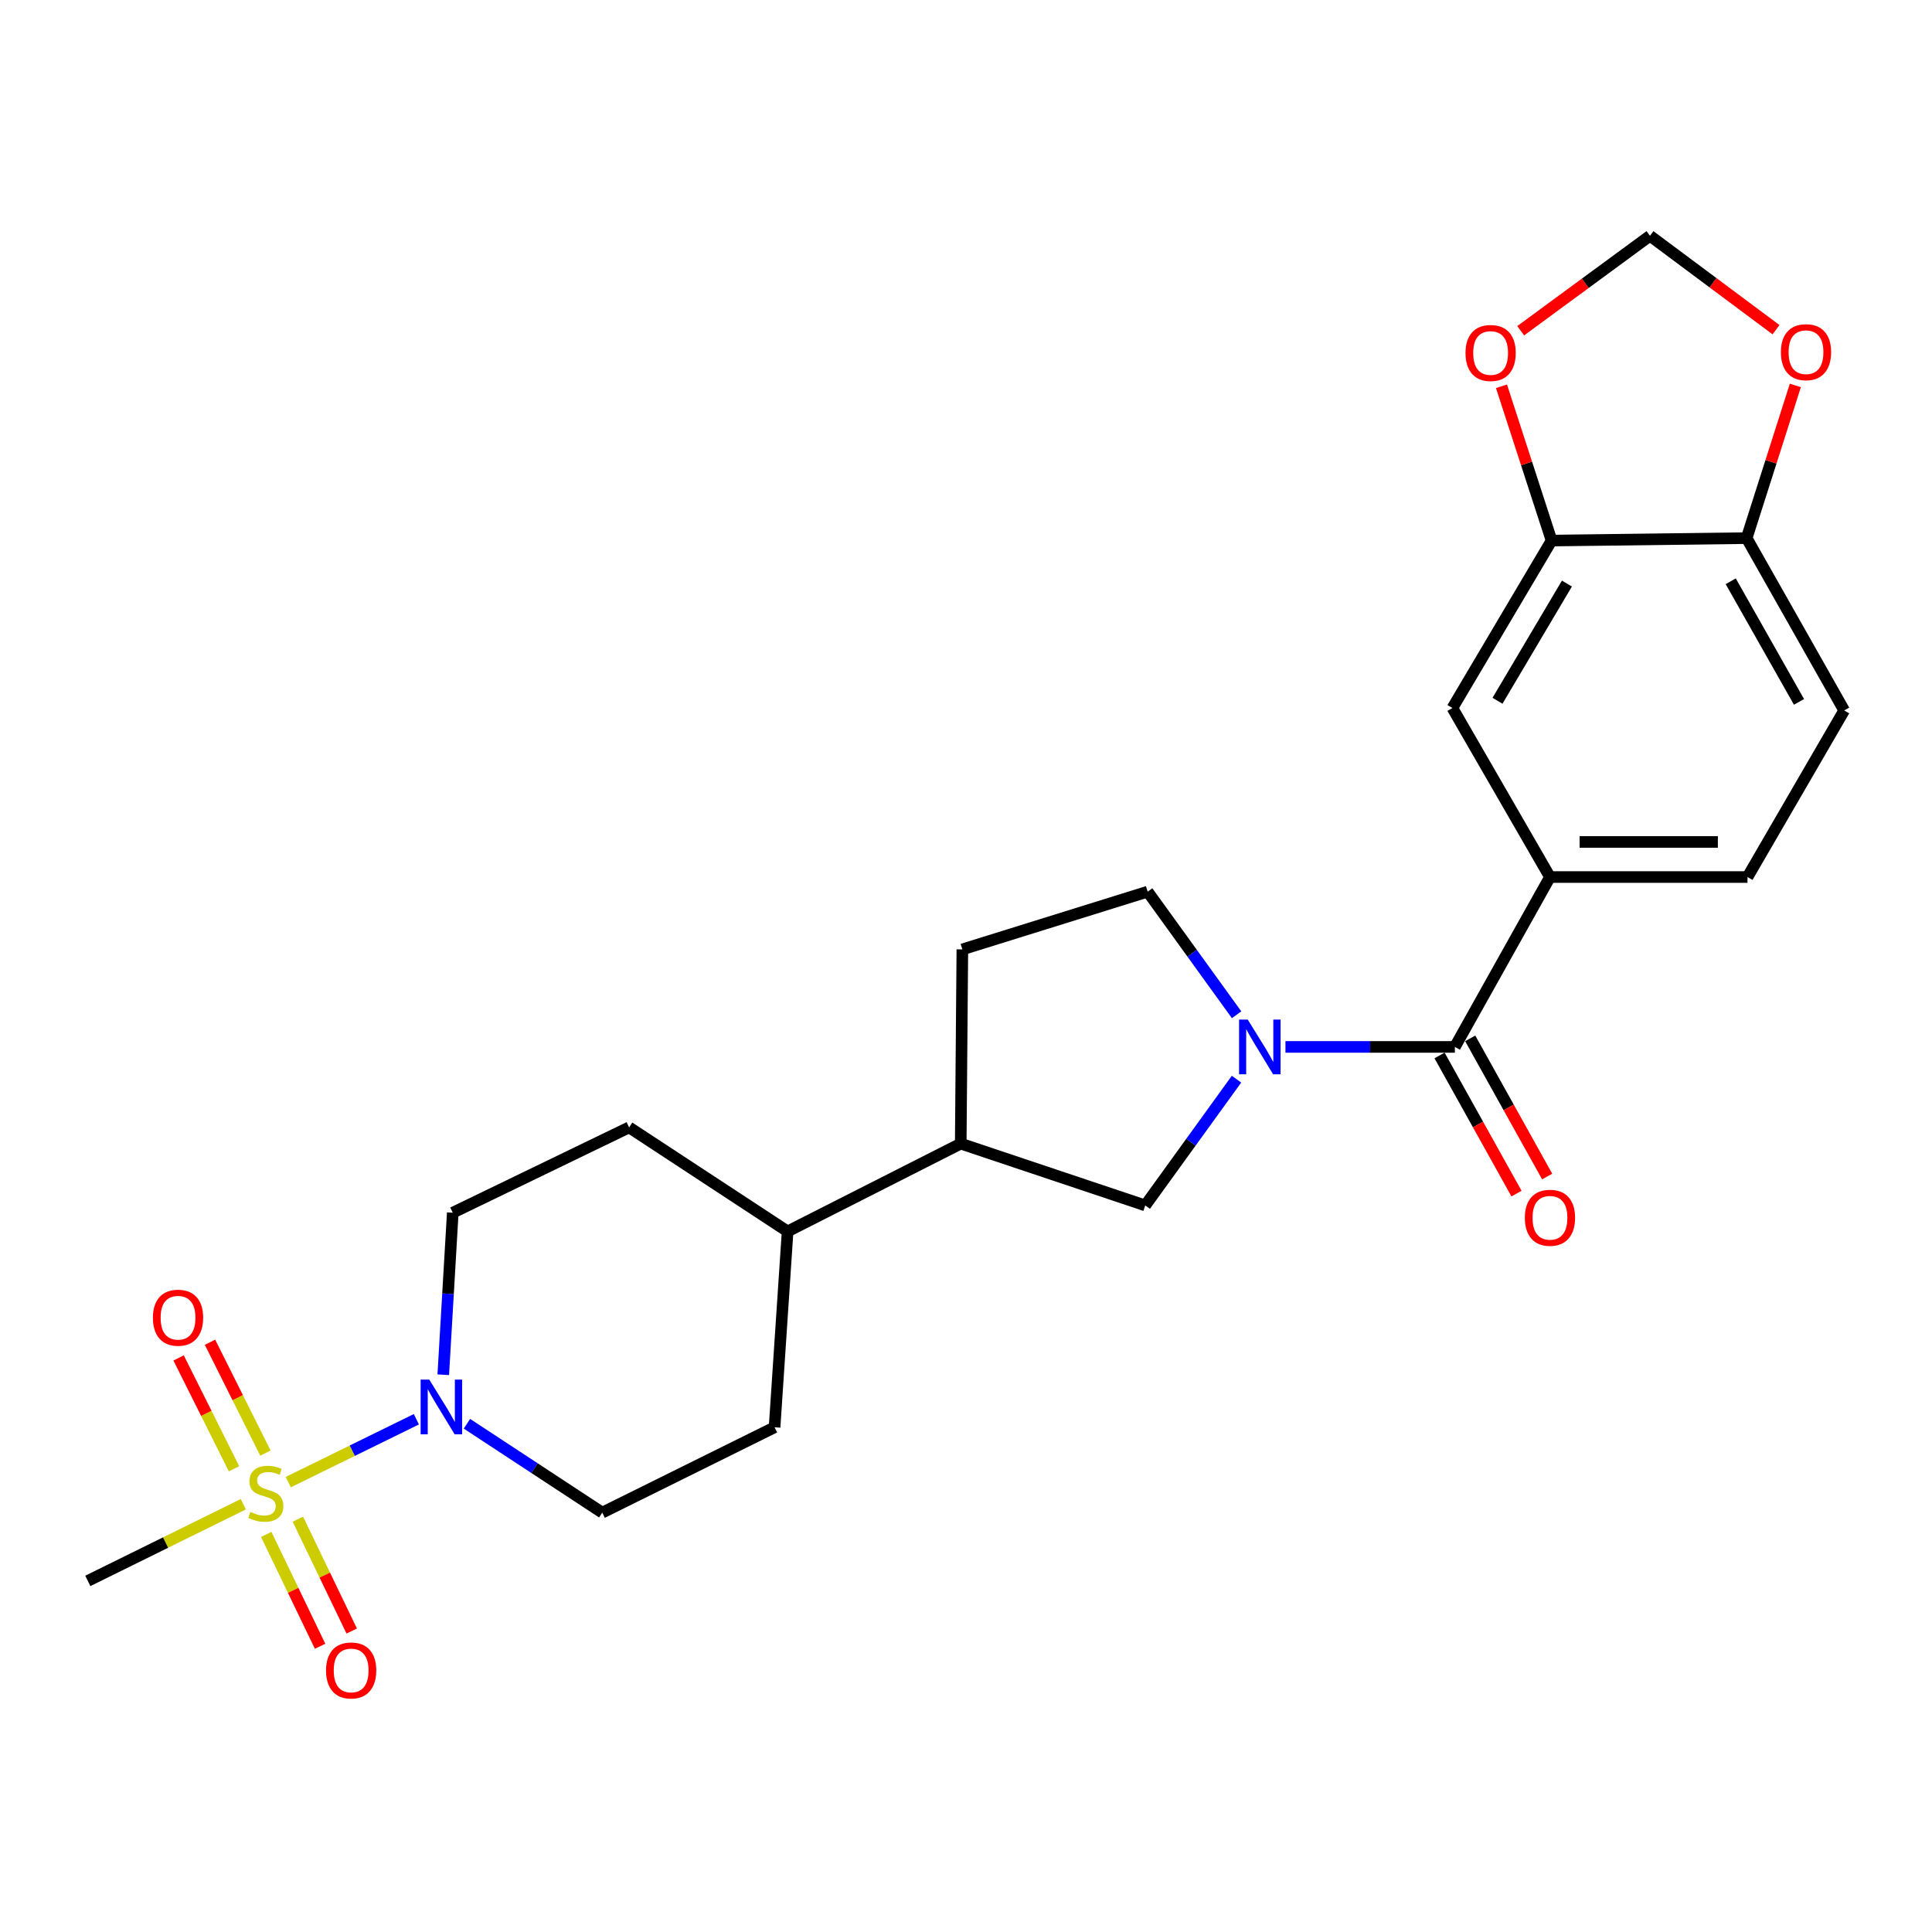 <?xml version='1.0' encoding='iso-8859-1'?>
<svg version='1.1' baseProfile='full'
              xmlns='http://www.w3.org/2000/svg'
                      xmlns:rdkit='http://www.rdkit.org/xml'
                      xmlns:xlink='http://www.w3.org/1999/xlink'
                  xml:space='preserve'
width='1000px' height='1000px' viewBox='0 0 1000 1000'>
<!-- END OF HEADER -->
<rect style='opacity:1.0;fill:#FFFFFF;stroke:none' width='1000' height='1000' x='0' y='0'> </rect>
<path class='bond-2' d='M 149.201,767.141 L 182.355,750.87' style='fill:none;fill-rule:evenodd;stroke:#CCCC00;stroke-width:6px;stroke-linecap:butt;stroke-linejoin:miter;stroke-opacity:1' />
<path class='bond-2' d='M 182.355,750.87 L 215.509,734.599' style='fill:none;fill-rule:evenodd;stroke:#0000FF;stroke-width:6px;stroke-linecap:butt;stroke-linejoin:miter;stroke-opacity:1' />
<path class='bond-7' d='M 137.385,752.116 L 123.039,723.426' style='fill:none;fill-rule:evenodd;stroke:#CCCC00;stroke-width:6px;stroke-linecap:butt;stroke-linejoin:miter;stroke-opacity:1' />
<path class='bond-7' d='M 123.039,723.426 L 108.692,694.736' style='fill:none;fill-rule:evenodd;stroke:#FF0000;stroke-width:6px;stroke-linecap:butt;stroke-linejoin:miter;stroke-opacity:1' />
<path class='bond-7' d='M 121.135,760.243 L 106.788,731.552' style='fill:none;fill-rule:evenodd;stroke:#CCCC00;stroke-width:6px;stroke-linecap:butt;stroke-linejoin:miter;stroke-opacity:1' />
<path class='bond-7' d='M 106.788,731.552 L 92.442,702.862' style='fill:none;fill-rule:evenodd;stroke:#FF0000;stroke-width:6px;stroke-linecap:butt;stroke-linejoin:miter;stroke-opacity:1' />
<path class='bond-8' d='M 137.797,794.206 L 151.738,823.154' style='fill:none;fill-rule:evenodd;stroke:#CCCC00;stroke-width:6px;stroke-linecap:butt;stroke-linejoin:miter;stroke-opacity:1' />
<path class='bond-8' d='M 151.738,823.154 L 165.678,852.103' style='fill:none;fill-rule:evenodd;stroke:#FF0000;stroke-width:6px;stroke-linecap:butt;stroke-linejoin:miter;stroke-opacity:1' />
<path class='bond-8' d='M 154.167,786.323 L 168.107,815.271' style='fill:none;fill-rule:evenodd;stroke:#CCCC00;stroke-width:6px;stroke-linecap:butt;stroke-linejoin:miter;stroke-opacity:1' />
<path class='bond-8' d='M 168.107,815.271 L 182.048,844.219' style='fill:none;fill-rule:evenodd;stroke:#FF0000;stroke-width:6px;stroke-linecap:butt;stroke-linejoin:miter;stroke-opacity:1' />
<path class='bond-24' d='M 125.943,778.583 L 85.699,798.428' style='fill:none;fill-rule:evenodd;stroke:#CCCC00;stroke-width:6px;stroke-linecap:butt;stroke-linejoin:miter;stroke-opacity:1' />
<path class='bond-24' d='M 85.699,798.428 L 45.455,818.272' style='fill:none;fill-rule:evenodd;stroke:#000000;stroke-width:6px;stroke-linecap:butt;stroke-linejoin:miter;stroke-opacity:1' />
<path class='bond-0' d='M 640.017,558.574 L 616.395,591.249' style='fill:none;fill-rule:evenodd;stroke:#0000FF;stroke-width:6px;stroke-linecap:butt;stroke-linejoin:miter;stroke-opacity:1' />
<path class='bond-0' d='M 616.395,591.249 L 592.772,623.925' style='fill:none;fill-rule:evenodd;stroke:#000000;stroke-width:6px;stroke-linecap:butt;stroke-linejoin:miter;stroke-opacity:1' />
<path class='bond-1' d='M 665.348,541.883 L 709.195,541.883' style='fill:none;fill-rule:evenodd;stroke:#0000FF;stroke-width:6px;stroke-linecap:butt;stroke-linejoin:miter;stroke-opacity:1' />
<path class='bond-1' d='M 709.195,541.883 L 753.042,541.883' style='fill:none;fill-rule:evenodd;stroke:#000000;stroke-width:6px;stroke-linecap:butt;stroke-linejoin:miter;stroke-opacity:1' />
<path class='bond-26' d='M 640.062,525.244 L 617.043,493.385' style='fill:none;fill-rule:evenodd;stroke:#0000FF;stroke-width:6px;stroke-linecap:butt;stroke-linejoin:miter;stroke-opacity:1' />
<path class='bond-26' d='M 617.043,493.385 L 594.024,461.526' style='fill:none;fill-rule:evenodd;stroke:#000000;stroke-width:6px;stroke-linecap:butt;stroke-linejoin:miter;stroke-opacity:1' />
<path class='bond-3' d='M 753.042,541.883 L 802.26,453.955' style='fill:none;fill-rule:evenodd;stroke:#000000;stroke-width:6px;stroke-linecap:butt;stroke-linejoin:miter;stroke-opacity:1' />
<path class='bond-16' d='M 745.106,546.304 L 765.022,582.055' style='fill:none;fill-rule:evenodd;stroke:#000000;stroke-width:6px;stroke-linecap:butt;stroke-linejoin:miter;stroke-opacity:1' />
<path class='bond-16' d='M 765.022,582.055 L 784.938,617.807' style='fill:none;fill-rule:evenodd;stroke:#FF0000;stroke-width:6px;stroke-linecap:butt;stroke-linejoin:miter;stroke-opacity:1' />
<path class='bond-16' d='M 760.978,537.462 L 780.894,573.213' style='fill:none;fill-rule:evenodd;stroke:#000000;stroke-width:6px;stroke-linecap:butt;stroke-linejoin:miter;stroke-opacity:1' />
<path class='bond-16' d='M 780.894,573.213 L 800.81,608.965' style='fill:none;fill-rule:evenodd;stroke:#FF0000;stroke-width:6px;stroke-linecap:butt;stroke-linejoin:miter;stroke-opacity:1' />
<path class='bond-14' d='M 229.433,711.567 L 231.892,669.629' style='fill:none;fill-rule:evenodd;stroke:#0000FF;stroke-width:6px;stroke-linecap:butt;stroke-linejoin:miter;stroke-opacity:1' />
<path class='bond-14' d='M 231.892,669.629 L 234.351,627.69' style='fill:none;fill-rule:evenodd;stroke:#000000;stroke-width:6px;stroke-linecap:butt;stroke-linejoin:miter;stroke-opacity:1' />
<path class='bond-15' d='M 241.686,736.934 L 276.708,759.934' style='fill:none;fill-rule:evenodd;stroke:#0000FF;stroke-width:6px;stroke-linecap:butt;stroke-linejoin:miter;stroke-opacity:1' />
<path class='bond-15' d='M 276.708,759.934 L 311.73,782.933' style='fill:none;fill-rule:evenodd;stroke:#000000;stroke-width:6px;stroke-linecap:butt;stroke-linejoin:miter;stroke-opacity:1' />
<path class='bond-6' d='M 802.26,453.955 L 751.77,366.462' style='fill:none;fill-rule:evenodd;stroke:#000000;stroke-width:6px;stroke-linecap:butt;stroke-linejoin:miter;stroke-opacity:1' />
<path class='bond-19' d='M 802.26,453.955 L 904.5,453.955' style='fill:none;fill-rule:evenodd;stroke:#000000;stroke-width:6px;stroke-linecap:butt;stroke-linejoin:miter;stroke-opacity:1' />
<path class='bond-19' d='M 817.596,435.786 L 889.164,435.786' style='fill:none;fill-rule:evenodd;stroke:#000000;stroke-width:6px;stroke-linecap:butt;stroke-linejoin:miter;stroke-opacity:1' />
<path class='bond-4' d='M 592.772,623.925 L 497.275,591.938' style='fill:none;fill-rule:evenodd;stroke:#000000;stroke-width:6px;stroke-linecap:butt;stroke-linejoin:miter;stroke-opacity:1' />
<path class='bond-5' d='M 803.098,279.796 L 751.77,366.462' style='fill:none;fill-rule:evenodd;stroke:#000000;stroke-width:6px;stroke-linecap:butt;stroke-linejoin:miter;stroke-opacity:1' />
<path class='bond-5' d='M 811.031,302.055 L 775.102,362.721' style='fill:none;fill-rule:evenodd;stroke:#000000;stroke-width:6px;stroke-linecap:butt;stroke-linejoin:miter;stroke-opacity:1' />
<path class='bond-11' d='M 803.098,279.796 L 790.132,239.867' style='fill:none;fill-rule:evenodd;stroke:#000000;stroke-width:6px;stroke-linecap:butt;stroke-linejoin:miter;stroke-opacity:1' />
<path class='bond-11' d='M 790.132,239.867 L 777.166,199.937' style='fill:none;fill-rule:evenodd;stroke:#FF0000;stroke-width:6px;stroke-linecap:butt;stroke-linejoin:miter;stroke-opacity:1' />
<path class='bond-27' d='M 803.098,279.796 L 904.056,278.535' style='fill:none;fill-rule:evenodd;stroke:#000000;stroke-width:6px;stroke-linecap:butt;stroke-linejoin:miter;stroke-opacity:1' />
<path class='bond-9' d='M 497.275,591.938 L 407.662,637.38' style='fill:none;fill-rule:evenodd;stroke:#000000;stroke-width:6px;stroke-linecap:butt;stroke-linejoin:miter;stroke-opacity:1' />
<path class='bond-20' d='M 497.275,591.938 L 498.112,491.403' style='fill:none;fill-rule:evenodd;stroke:#000000;stroke-width:6px;stroke-linecap:butt;stroke-linejoin:miter;stroke-opacity:1' />
<path class='bond-10' d='M 904.056,278.535 L 954.545,367.724' style='fill:none;fill-rule:evenodd;stroke:#000000;stroke-width:6px;stroke-linecap:butt;stroke-linejoin:miter;stroke-opacity:1' />
<path class='bond-10' d='M 895.818,300.864 L 931.161,363.296' style='fill:none;fill-rule:evenodd;stroke:#000000;stroke-width:6px;stroke-linecap:butt;stroke-linejoin:miter;stroke-opacity:1' />
<path class='bond-13' d='M 904.056,278.535 L 916.662,239.016' style='fill:none;fill-rule:evenodd;stroke:#000000;stroke-width:6px;stroke-linecap:butt;stroke-linejoin:miter;stroke-opacity:1' />
<path class='bond-13' d='M 916.662,239.016 L 929.267,199.497' style='fill:none;fill-rule:evenodd;stroke:#FF0000;stroke-width:6px;stroke-linecap:butt;stroke-linejoin:miter;stroke-opacity:1' />
<path class='bond-17' d='M 787.103,171.195 L 820.562,146.617' style='fill:none;fill-rule:evenodd;stroke:#FF0000;stroke-width:6px;stroke-linecap:butt;stroke-linejoin:miter;stroke-opacity:1' />
<path class='bond-17' d='M 820.562,146.617 L 854.021,122.04' style='fill:none;fill-rule:evenodd;stroke:#000000;stroke-width:6px;stroke-linecap:butt;stroke-linejoin:miter;stroke-opacity:1' />
<path class='bond-12' d='M 594.024,461.526 L 498.112,491.403' style='fill:none;fill-rule:evenodd;stroke:#000000;stroke-width:6px;stroke-linecap:butt;stroke-linejoin:miter;stroke-opacity:1' />
<path class='bond-28' d='M 919.264,170.648 L 886.642,146.344' style='fill:none;fill-rule:evenodd;stroke:#FF0000;stroke-width:6px;stroke-linecap:butt;stroke-linejoin:miter;stroke-opacity:1' />
<path class='bond-28' d='M 886.642,146.344 L 854.021,122.04' style='fill:none;fill-rule:evenodd;stroke:#000000;stroke-width:6px;stroke-linecap:butt;stroke-linejoin:miter;stroke-opacity:1' />
<path class='bond-23' d='M 234.351,627.69 L 325.629,583.53' style='fill:none;fill-rule:evenodd;stroke:#000000;stroke-width:6px;stroke-linecap:butt;stroke-linejoin:miter;stroke-opacity:1' />
<path class='bond-22' d='M 311.73,782.933 L 400.919,738.763' style='fill:none;fill-rule:evenodd;stroke:#000000;stroke-width:6px;stroke-linecap:butt;stroke-linejoin:miter;stroke-opacity:1' />
<path class='bond-18' d='M 407.662,637.38 L 400.919,738.763' style='fill:none;fill-rule:evenodd;stroke:#000000;stroke-width:6px;stroke-linecap:butt;stroke-linejoin:miter;stroke-opacity:1' />
<path class='bond-25' d='M 407.662,637.38 L 325.629,583.53' style='fill:none;fill-rule:evenodd;stroke:#000000;stroke-width:6px;stroke-linecap:butt;stroke-linejoin:miter;stroke-opacity:1' />
<path class='bond-21' d='M 904.5,453.955 L 954.545,367.724' style='fill:none;fill-rule:evenodd;stroke:#000000;stroke-width:6px;stroke-linecap:butt;stroke-linejoin:miter;stroke-opacity:1' />
<path  class='atom-0' d='M 129.591 782.56
Q 129.911 782.68, 131.231 783.24
Q 132.551 783.8, 133.991 784.16
Q 135.471 784.48, 136.911 784.48
Q 139.591 784.48, 141.151 783.2
Q 142.711 781.88, 142.711 779.6
Q 142.711 778.04, 141.911 777.08
Q 141.151 776.12, 139.951 775.6
Q 138.751 775.08, 136.751 774.48
Q 134.231 773.72, 132.711 773
Q 131.231 772.28, 130.151 770.76
Q 129.111 769.24, 129.111 766.68
Q 129.111 763.12, 131.511 760.92
Q 133.951 758.72, 138.751 758.72
Q 142.031 758.72, 145.751 760.28
L 144.831 763.36
Q 141.431 761.96, 138.871 761.96
Q 136.111 761.96, 134.591 763.12
Q 133.071 764.24, 133.111 766.2
Q 133.111 767.72, 133.871 768.64
Q 134.671 769.56, 135.791 770.08
Q 136.951 770.6, 138.871 771.2
Q 141.431 772, 142.951 772.8
Q 144.471 773.6, 145.551 775.24
Q 146.671 776.84, 146.671 779.6
Q 146.671 783.52, 144.031 785.64
Q 141.431 787.72, 137.071 787.72
Q 134.551 787.72, 132.631 787.16
Q 130.751 786.64, 128.511 785.72
L 129.591 782.56
' fill='#CCCC00'/>
<path  class='atom-1' d='M 645.824 527.723
L 655.104 542.723
Q 656.024 544.203, 657.504 546.883
Q 658.984 549.563, 659.064 549.723
L 659.064 527.723
L 662.824 527.723
L 662.824 556.043
L 658.944 556.043
L 648.984 539.643
Q 647.824 537.723, 646.584 535.523
Q 645.384 533.323, 645.024 532.643
L 645.024 556.043
L 641.344 556.043
L 641.344 527.723
L 645.824 527.723
' fill='#0000FF'/>
<path  class='atom-3' d='M 222.196 714.085
L 231.476 729.085
Q 232.396 730.565, 233.876 733.245
Q 235.356 735.925, 235.436 736.085
L 235.436 714.085
L 239.196 714.085
L 239.196 742.405
L 235.316 742.405
L 225.356 726.005
Q 224.196 724.085, 222.956 721.885
Q 221.756 719.685, 221.396 719.005
L 221.396 742.405
L 217.716 742.405
L 217.716 714.085
L 222.196 714.085
' fill='#0000FF'/>
<path  class='atom-8' d='M 79.149 682.045
Q 79.149 675.245, 82.509 671.445
Q 85.869 667.645, 92.149 667.645
Q 98.429 667.645, 101.789 671.445
Q 105.149 675.245, 105.149 682.045
Q 105.149 688.925, 101.749 692.845
Q 98.349 696.725, 92.149 696.725
Q 85.909 696.725, 82.509 692.845
Q 79.149 688.965, 79.149 682.045
M 92.149 693.525
Q 96.469 693.525, 98.789 690.645
Q 101.149 687.725, 101.149 682.045
Q 101.149 676.485, 98.789 673.685
Q 96.469 670.845, 92.149 670.845
Q 87.829 670.845, 85.469 673.645
Q 83.149 676.445, 83.149 682.045
Q 83.149 687.765, 85.469 690.645
Q 87.829 693.525, 92.149 693.525
' fill='#FF0000'/>
<path  class='atom-9' d='M 168.752 864.622
Q 168.752 857.822, 172.112 854.022
Q 175.472 850.222, 181.752 850.222
Q 188.032 850.222, 191.392 854.022
Q 194.752 857.822, 194.752 864.622
Q 194.752 871.502, 191.352 875.422
Q 187.952 879.302, 181.752 879.302
Q 175.512 879.302, 172.112 875.422
Q 168.752 871.542, 168.752 864.622
M 181.752 876.102
Q 186.072 876.102, 188.392 873.222
Q 190.752 870.302, 190.752 864.622
Q 190.752 859.062, 188.392 856.262
Q 186.072 853.422, 181.752 853.422
Q 177.432 853.422, 175.072 856.222
Q 172.752 859.022, 172.752 864.622
Q 172.752 870.342, 175.072 873.222
Q 177.432 876.102, 181.752 876.102
' fill='#FF0000'/>
<path  class='atom-12' d='M 758.544 182.703
Q 758.544 175.903, 761.904 172.103
Q 765.264 168.303, 771.544 168.303
Q 777.824 168.303, 781.184 172.103
Q 784.544 175.903, 784.544 182.703
Q 784.544 189.583, 781.144 193.503
Q 777.744 197.383, 771.544 197.383
Q 765.304 197.383, 761.904 193.503
Q 758.544 189.623, 758.544 182.703
M 771.544 194.183
Q 775.864 194.183, 778.184 191.303
Q 780.544 188.383, 780.544 182.703
Q 780.544 177.143, 778.184 174.343
Q 775.864 171.503, 771.544 171.503
Q 767.224 171.503, 764.864 174.303
Q 762.544 177.103, 762.544 182.703
Q 762.544 188.423, 764.864 191.303
Q 767.224 194.183, 771.544 194.183
' fill='#FF0000'/>
<path  class='atom-14' d='M 921.782 182.289
Q 921.782 175.489, 925.142 171.689
Q 928.502 167.889, 934.782 167.889
Q 941.062 167.889, 944.422 171.689
Q 947.782 175.489, 947.782 182.289
Q 947.782 189.169, 944.382 193.089
Q 940.982 196.969, 934.782 196.969
Q 928.542 196.969, 925.142 193.089
Q 921.782 189.209, 921.782 182.289
M 934.782 193.769
Q 939.102 193.769, 941.422 190.889
Q 943.782 187.969, 943.782 182.289
Q 943.782 176.729, 941.422 173.929
Q 939.102 171.089, 934.782 171.089
Q 930.462 171.089, 928.102 173.889
Q 925.782 176.689, 925.782 182.289
Q 925.782 188.009, 928.102 190.889
Q 930.462 193.769, 934.782 193.769
' fill='#FF0000'/>
<path  class='atom-17' d='M 789.26 630.314
Q 789.26 623.514, 792.62 619.714
Q 795.98 615.914, 802.26 615.914
Q 808.54 615.914, 811.9 619.714
Q 815.26 623.514, 815.26 630.314
Q 815.26 637.194, 811.86 641.114
Q 808.46 644.994, 802.26 644.994
Q 796.02 644.994, 792.62 641.114
Q 789.26 637.234, 789.26 630.314
M 802.26 641.794
Q 806.58 641.794, 808.9 638.914
Q 811.26 635.994, 811.26 630.314
Q 811.26 624.754, 808.9 621.954
Q 806.58 619.114, 802.26 619.114
Q 797.94 619.114, 795.58 621.914
Q 793.26 624.714, 793.26 630.314
Q 793.26 636.034, 795.58 638.914
Q 797.94 641.794, 802.26 641.794
' fill='#FF0000'/>
</svg>
